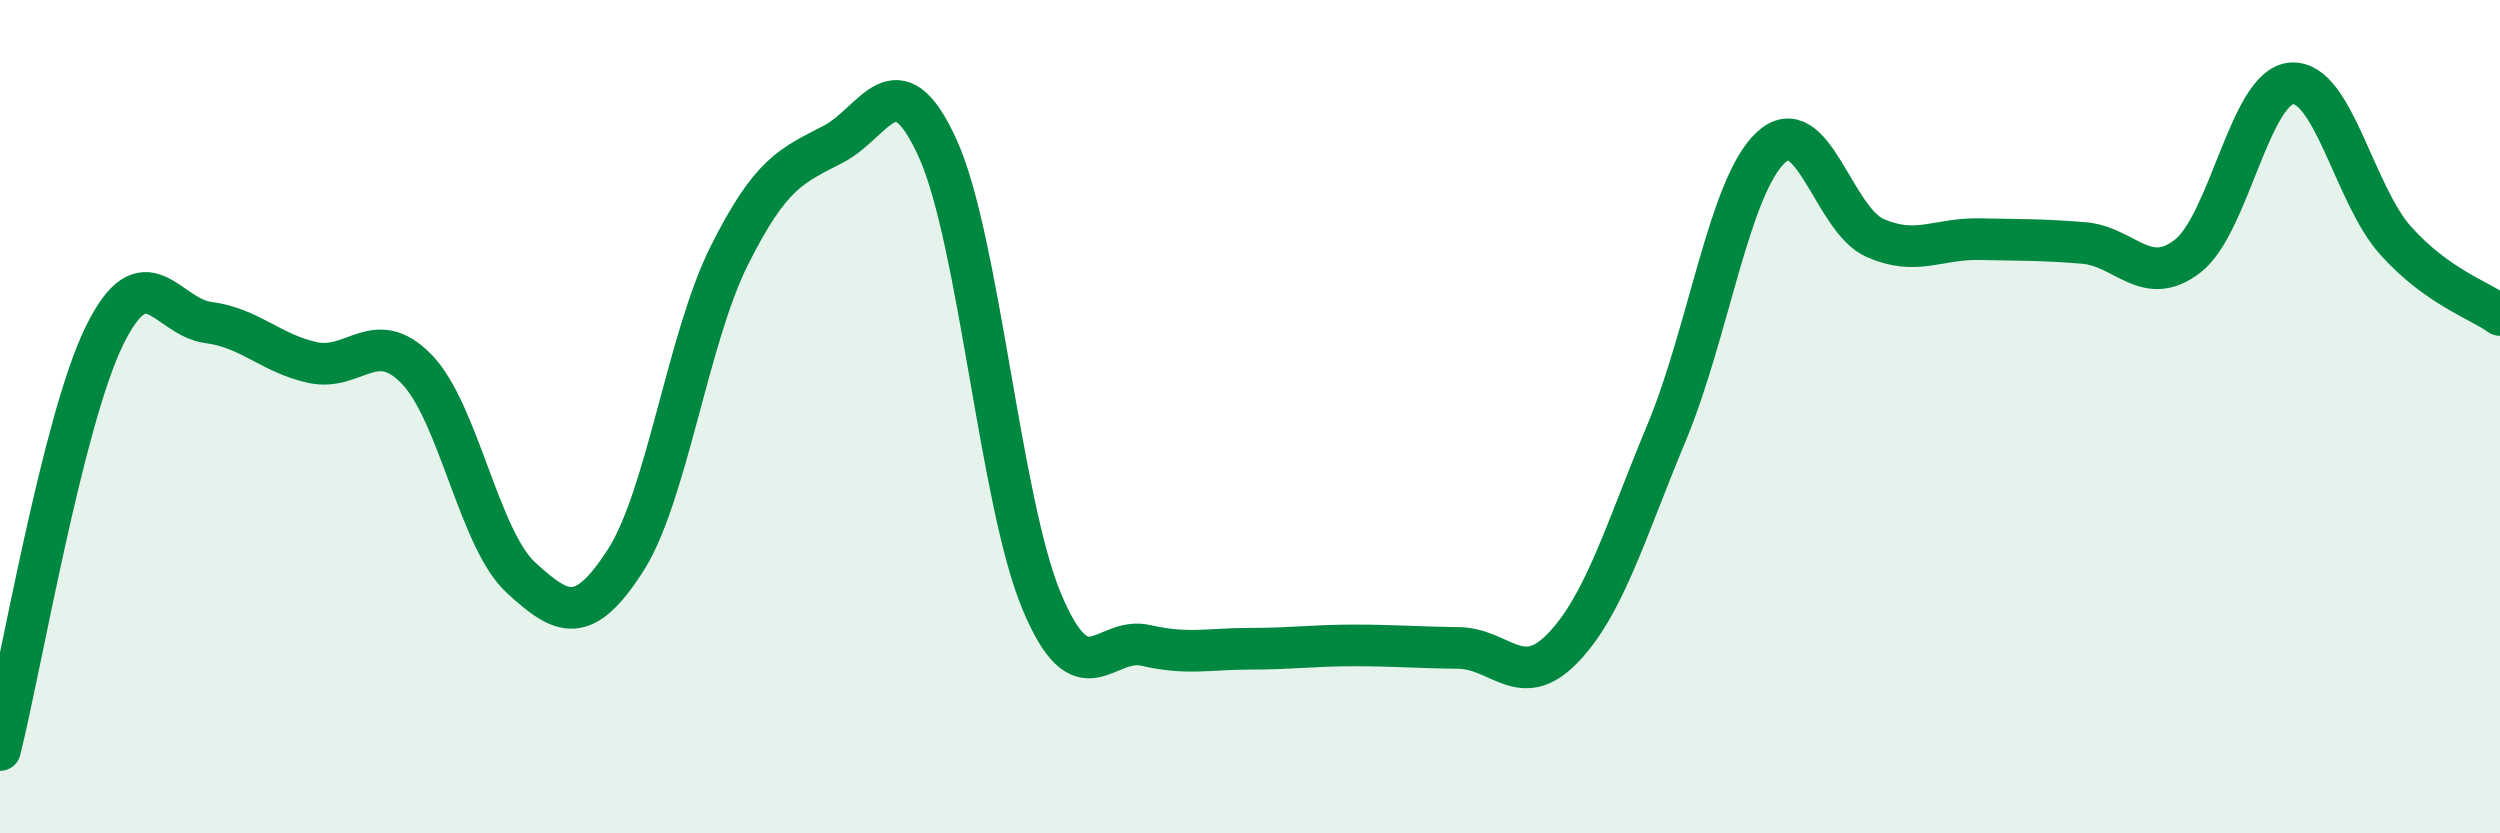 
    <svg width="60" height="20" viewBox="0 0 60 20" xmlns="http://www.w3.org/2000/svg">
      <path
        d="M 0,18 C 0.5,16.01 1.5,10.12 2.5,8.07 C 3.5,6.02 4,7.61 5,7.74 C 6,7.87 6.5,8.48 7.5,8.7 C 8.5,8.92 9,7.83 10,8.86 C 11,9.89 11.5,12.94 12.5,13.86 C 13.5,14.78 14,15.01 15,13.47 C 16,11.93 16.5,8.14 17.5,6.14 C 18.5,4.14 19,3.98 20,3.46 C 21,2.94 21.5,1.36 22.5,3.55 C 23.5,5.74 24,12.04 25,14.43 C 26,16.82 26.5,15.26 27.5,15.49 C 28.5,15.72 29,15.57 30,15.57 C 31,15.57 31.5,15.49 32.5,15.49 C 33.5,15.49 34,15.54 35,15.55 C 36,15.56 36.5,16.59 37.5,15.56 C 38.5,14.53 39,12.78 40,10.38 C 41,7.98 41.5,4.47 42.5,3.54 C 43.5,2.61 44,5.27 45,5.71 C 46,6.15 46.5,5.72 47.5,5.74 C 48.5,5.76 49,5.75 50,5.83 C 51,5.91 51.5,6.92 52.5,6.15 C 53.5,5.38 54,2.07 55,2 C 56,1.93 56.5,4.67 57.5,5.78 C 58.5,6.89 59.5,7.2 60,7.56L60 20L0 20Z"
        fill="#008740"
        opacity="0.1"
        stroke-linecap="round"
        stroke-linejoin="round"
      />
      <path
        d="M 0,18 C 0.5,16.01 1.5,10.12 2.5,8.07 C 3.5,6.02 4,7.61 5,7.74 C 6,7.87 6.5,8.48 7.5,8.7 C 8.5,8.92 9,7.83 10,8.86 C 11,9.89 11.5,12.94 12.5,13.86 C 13.5,14.78 14,15.01 15,13.47 C 16,11.93 16.5,8.14 17.5,6.14 C 18.5,4.14 19,3.98 20,3.46 C 21,2.94 21.5,1.36 22.5,3.55 C 23.5,5.74 24,12.04 25,14.43 C 26,16.82 26.5,15.26 27.5,15.49 C 28.5,15.72 29,15.57 30,15.57 C 31,15.57 31.5,15.49 32.5,15.49 C 33.5,15.49 34,15.54 35,15.55 C 36,15.56 36.5,16.59 37.5,15.56 C 38.5,14.53 39,12.78 40,10.38 C 41,7.98 41.5,4.47 42.5,3.54 C 43.5,2.61 44,5.27 45,5.71 C 46,6.15 46.5,5.72 47.5,5.74 C 48.5,5.76 49,5.75 50,5.83 C 51,5.91 51.5,6.92 52.5,6.15 C 53.5,5.38 54,2.07 55,2 C 56,1.93 56.5,4.67 57.5,5.78 C 58.5,6.89 59.5,7.2 60,7.56"
        stroke="#008740"
        stroke-width="1"
        fill="none"
        stroke-linecap="round"
        stroke-linejoin="round"
      />
    </svg>
  